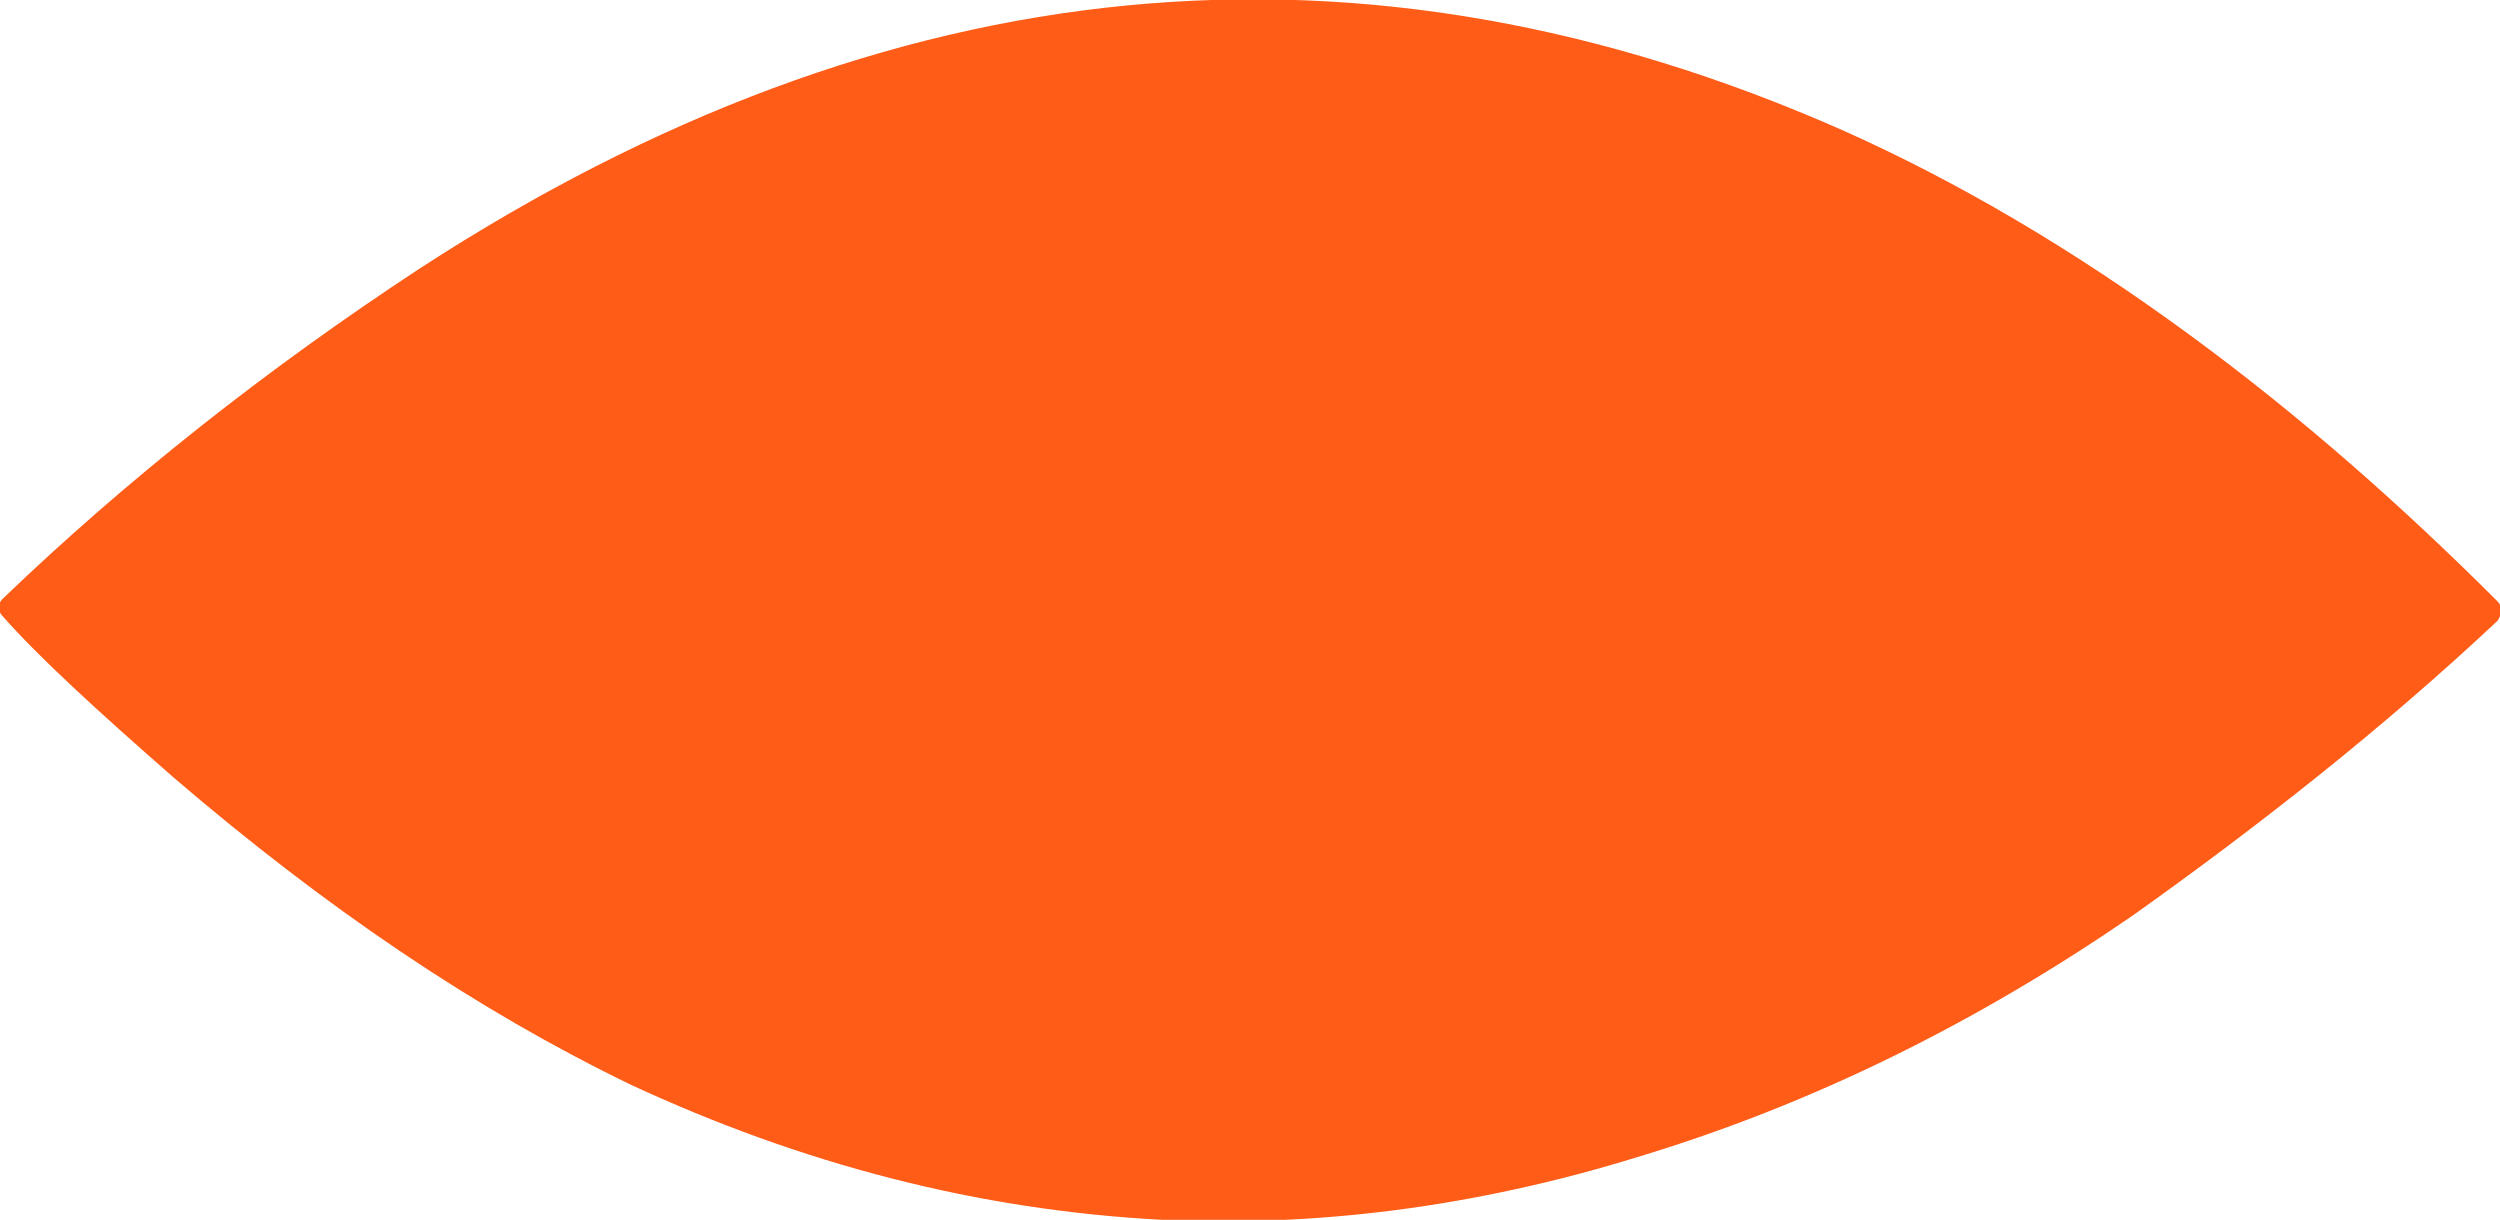 <?xml version="1.0" encoding="UTF-8"?> <!-- Generator: Adobe Illustrator 25.4.1, SVG Export Plug-In . SVG Version: 6.00 Build 0) --> <svg xmlns="http://www.w3.org/2000/svg" xmlns:xlink="http://www.w3.org/1999/xlink" id="Слой_1" x="0px" y="0px" viewBox="0 0 103.5 50.5" style="enable-background:new 0 0 103.5 50.5;" xml:space="preserve"> <style type="text/css"> .st0{fill:#FF5C17;} </style> <path class="st0" d="M7.2,32.2c-3.2-2.8-5.6-5-7.1-6.7c-0.2-0.2-0.2-0.5,0-0.7c5.1-4.9,10.9-9.5,17.3-13.7 C36.8-1.5,56.4-3.4,76.3,5.4c4.7,2.1,9.5,4.9,14.4,8.5c4.5,3.3,8.7,7,12.7,11c0.2,0.2,0.2,0.5,0,0.8c0,0,0,0,0,0 c-4.8,4.5-9.9,8.5-15.1,12.2c-6.4,4.4-13.2,7.8-20.5,10c-6.8,2.1-13.4,2.9-19.7,2.6c-7.6-0.4-14.9-2.3-22-5.6 C19.7,41.8,13.5,37.6,7.2,32.2z M38.5,41.7c12.8,3.3,25.4,1.6,37.8-5.3c6.4-3.5,11.8-7.2,16-11c0.2-0.2,0.2-0.5,0-0.7c0,0,0,0,0,0 c3.1,0.6-6.7,16-14.1,12.8C72.4,42,58.8,46,53.7,45.4c-5.9-0.6-18.8-5.6-24-4C19.2,44.7,5.4,24.2,11.1,24.9c-0.3,0.3-0.3,0.7-0.1,1 c0,0,0,0,0,0c3.9,3.6,8.2,6.8,12.9,9.5C28.9,38.4,33.8,40.5,38.5,41.7z"></path> </svg> 